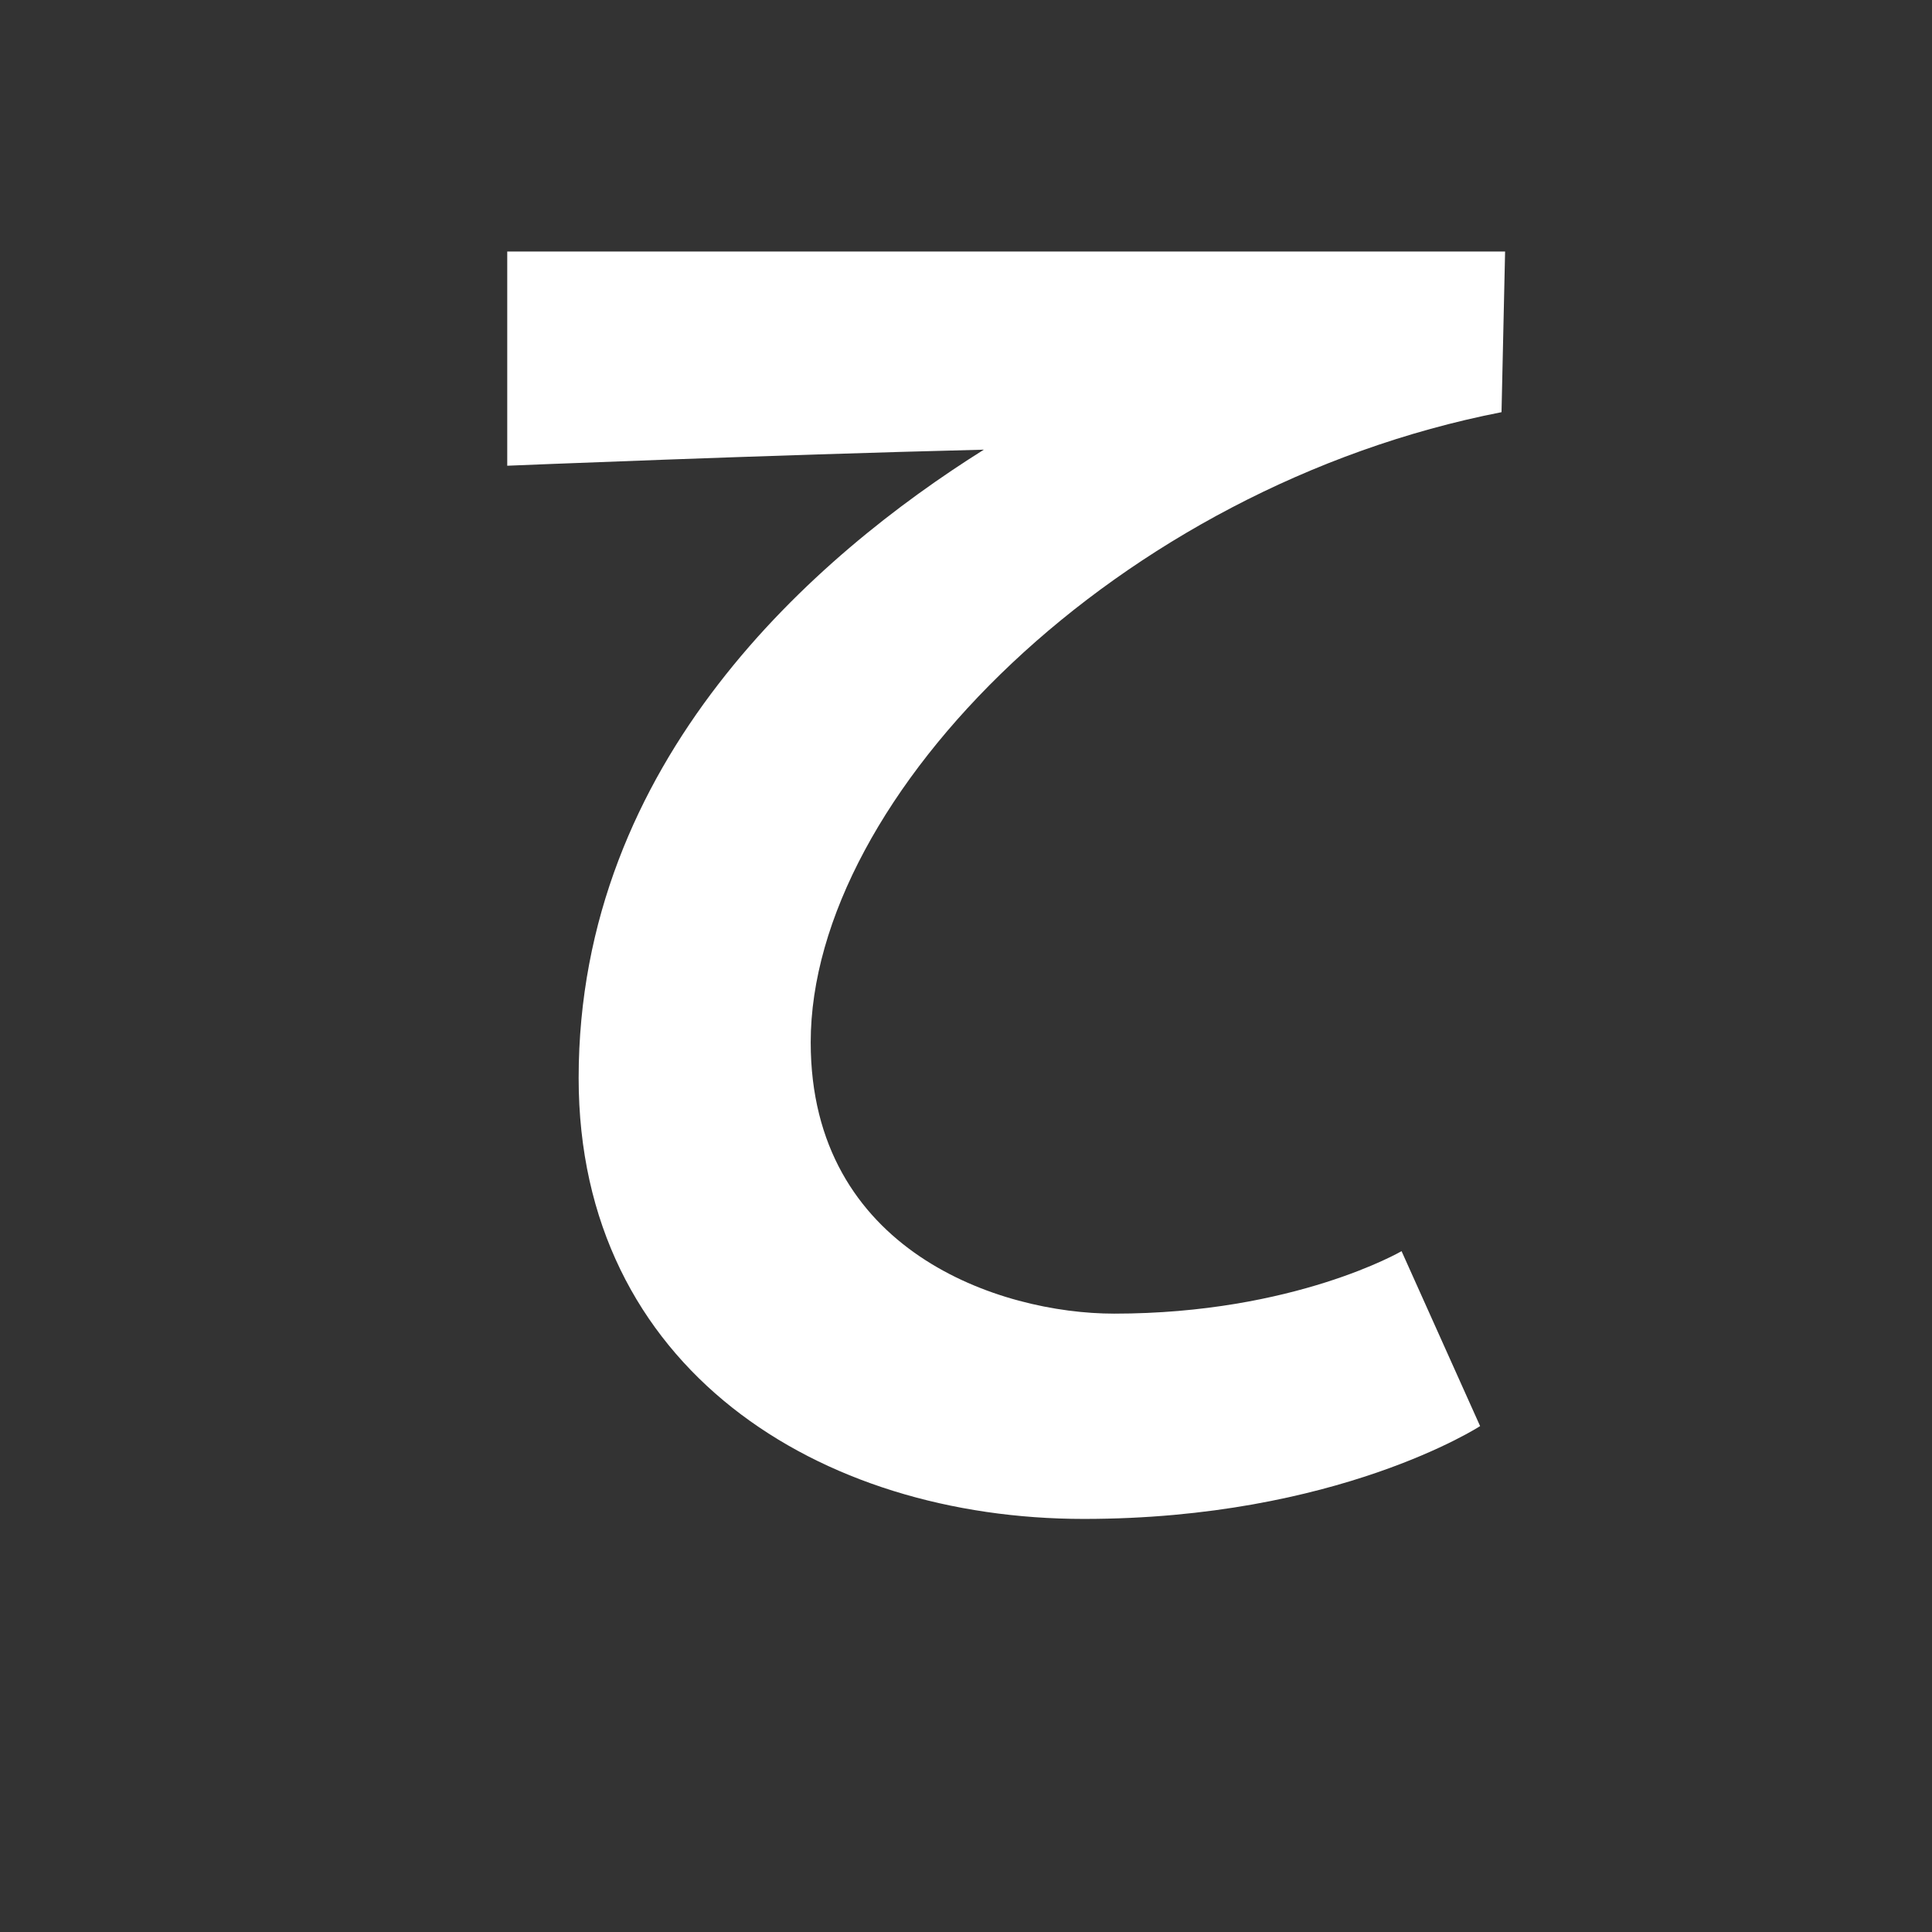 <?xml version="1.0" encoding="utf-8"?>
<!-- Generator: Adobe Illustrator 16.0.0, SVG Export Plug-In . SVG Version: 6.00 Build 0)  -->
<!DOCTYPE svg PUBLIC "-//W3C//DTD SVG 1.0//EN" "http://www.w3.org/TR/2001/REC-SVG-20010904/DTD/svg10.dtd">
<svg version="1.0" id="Calque_1" xmlns="http://www.w3.org/2000/svg" xmlns:xlink="http://www.w3.org/1999/xlink" x="0px" y="0px"
	 width="595.276px" height="595.276px" viewBox="0 0 595.276 595.276"
	 enable-background="new 0 0 595.276 595.276" xml:space="preserve">
<rect x="0" y="0" width="595.276" height="595.276" fill="#333333" stroke="none"/>
<g>
	<path fill="#FFFFFF" d="M249.79,321.15c0,64.35,58.3,83.6,93.5,83.6
		c55.551,0,88.551-19.25,88.551-19.25l24.2,53.9c0,0-44,28.601-122.101,28.601
		c-81.401,0-155.651-46.2-155.651-135.851c0-97.901,73.15-161.151,124.851-193.602
		c-67.1,1.65-146.851,4.95-146.851,4.95V77.498h307.452l-1.101,49.5
		C344.391,150.099,249.79,245.249,249.79,321.15z"/>
</g>
</svg>

